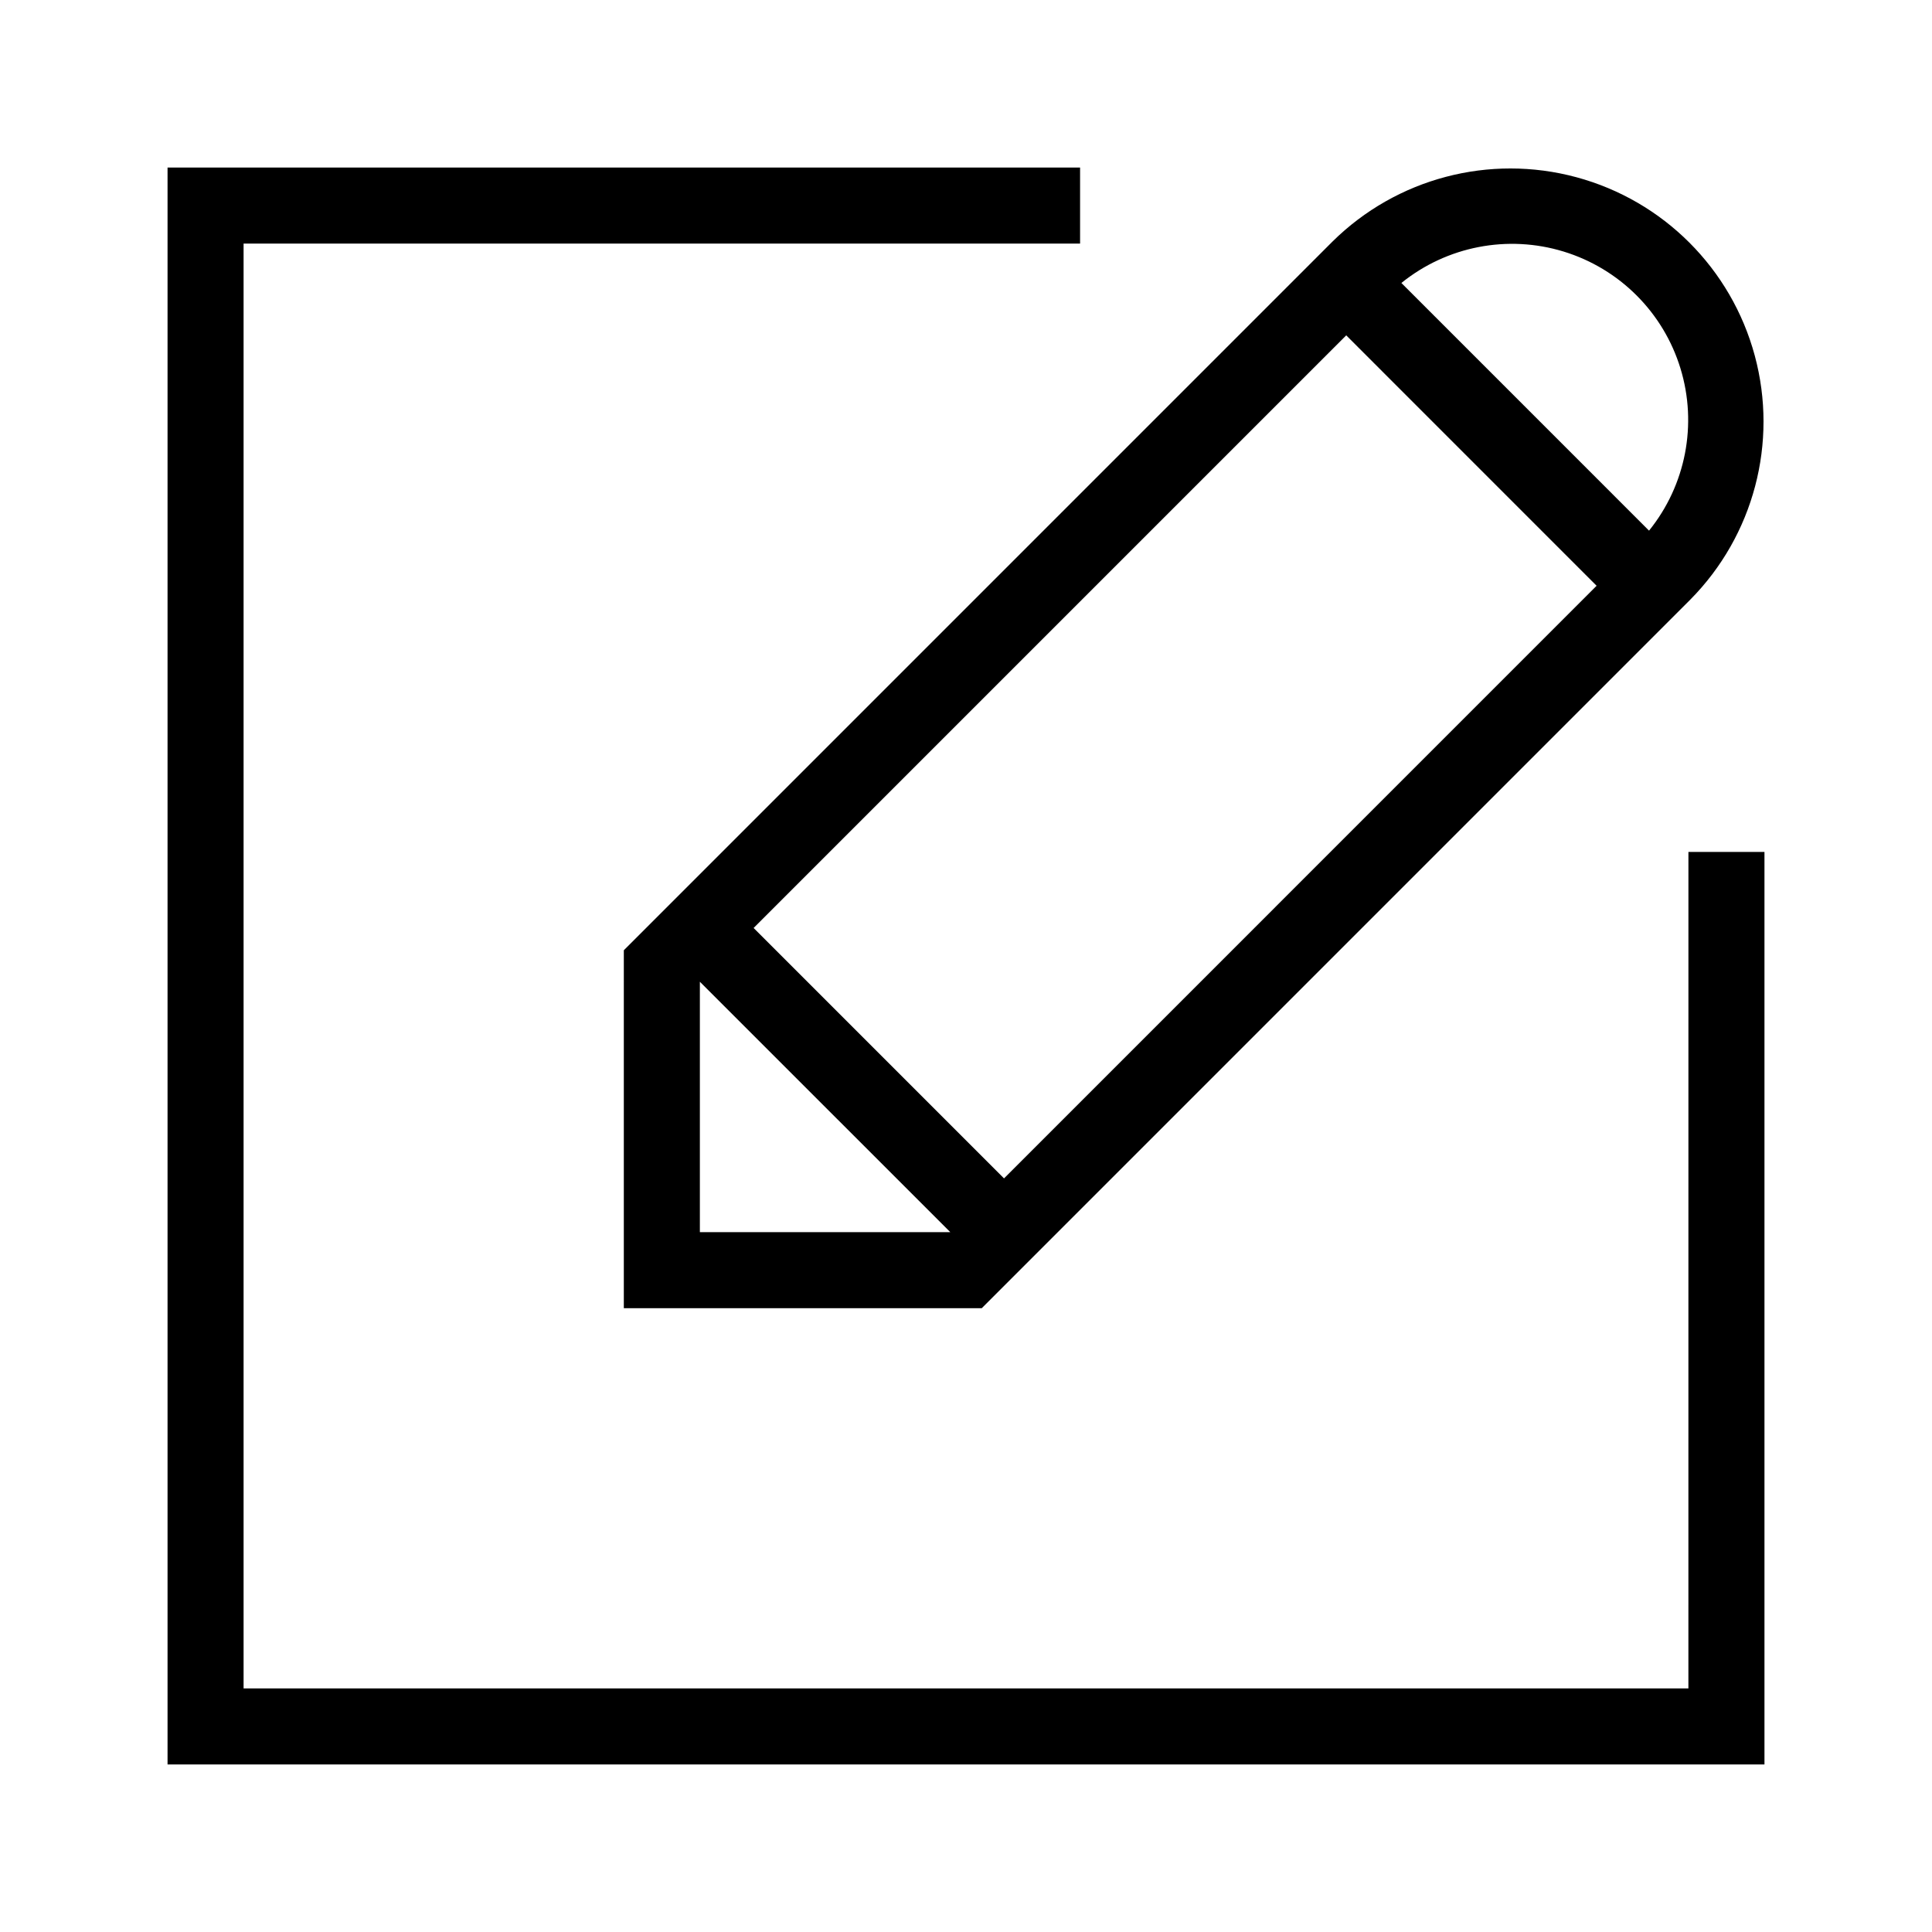 <?xml version="1.0" encoding="UTF-8"?>
<!-- Uploaded to: SVG Repo, www.svgrepo.com, Generator: SVG Repo Mixer Tools -->
<svg fill="#000000" width="800px" height="800px" version="1.1" viewBox="144 144 512 512" xmlns="http://www.w3.org/2000/svg">
 <path d="m591.45 369.77h20.152v241.83h-423.2v-423.2h241.83v20.152h-221.68v382.89h382.89zm-282.13 26.059 187.78-187.79c16.977-16.793 41.598-23.297 64.652-17.074 23.051 6.223 41.059 24.23 47.281 47.281 6.219 23.055-0.281 47.676-17.074 64.648l-187.78 187.79h-94.859zm86.516 74.703-66.363-66.359v66.359zm104.93-237.66-157.05 157.05 66.359 66.363 157.04-157.05zm14.617-13.879 65.629 65.633c9.746-12.059 12.867-28.168 8.328-42.996-4.535-14.824-16.141-26.426-30.965-30.965-14.828-4.539-30.938-1.418-42.996 8.328z"/>
</svg>